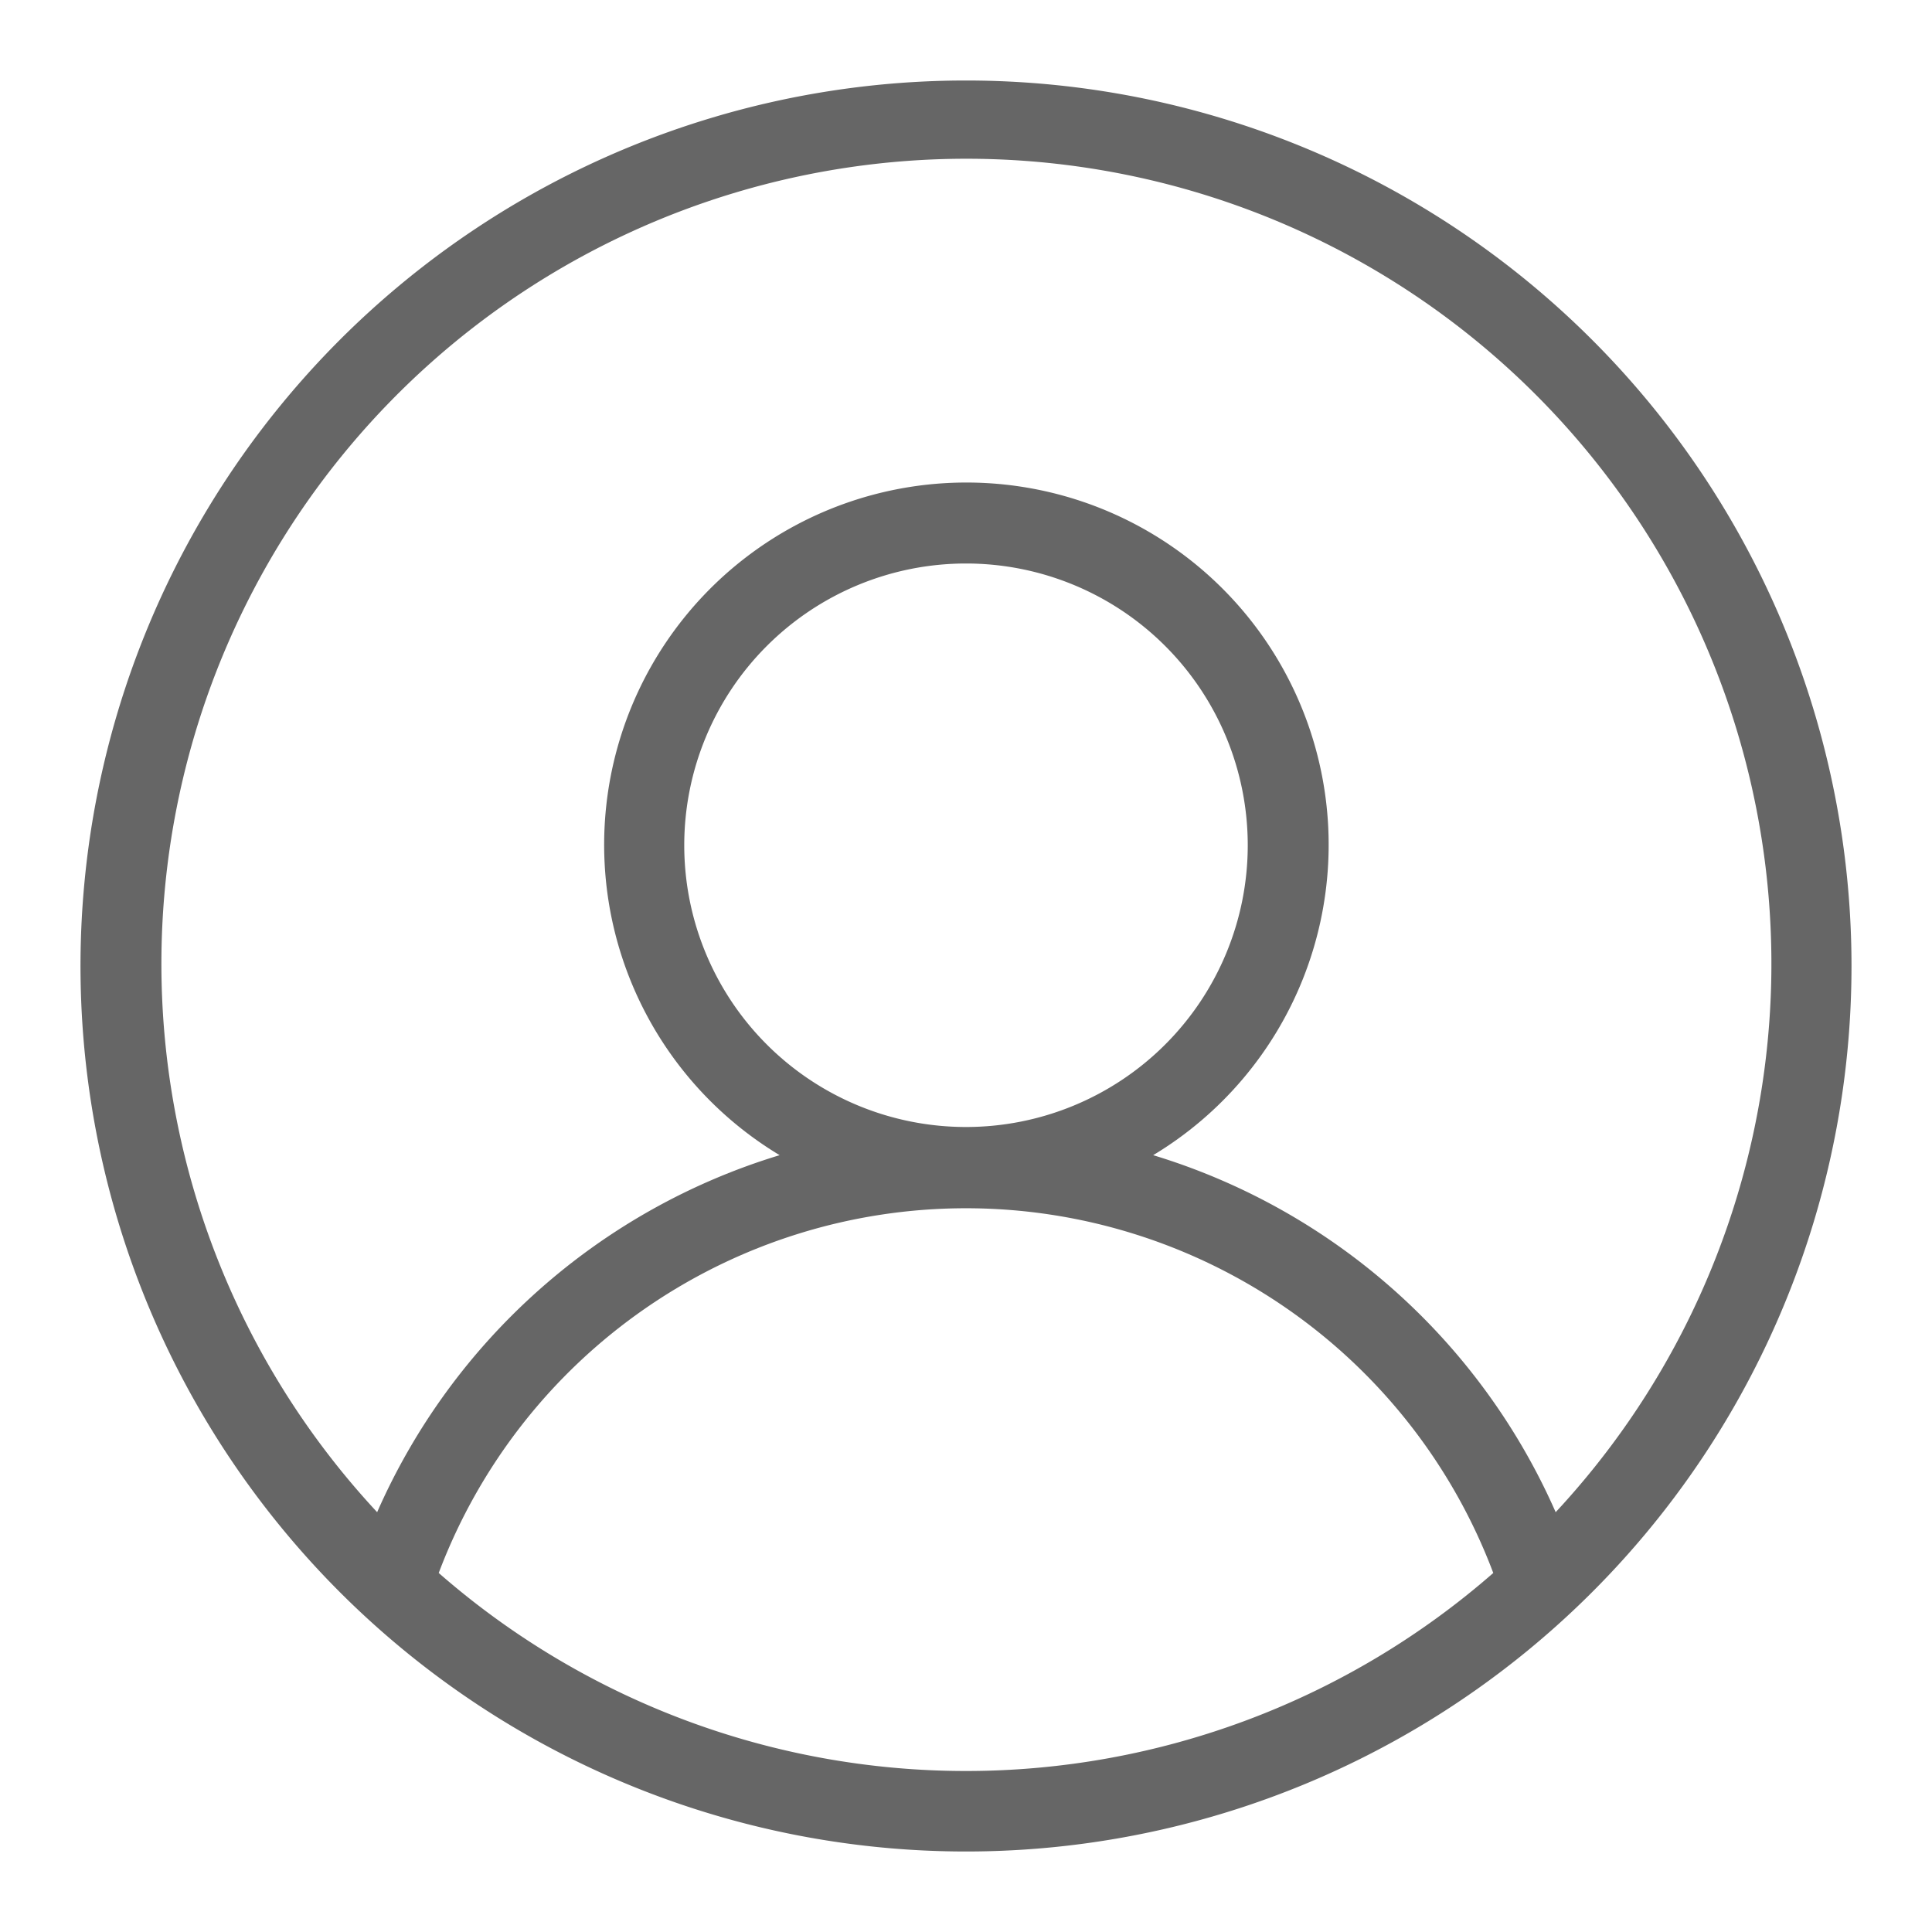 <?xml version="1.0" standalone="no"?><!DOCTYPE svg PUBLIC "-//W3C//DTD SVG 1.1//EN" "http://www.w3.org/Graphics/SVG/1.1/DTD/svg11.dtd"><svg t="1686552434559" class="icon" viewBox="0 0 1024 1024" version="1.1" xmlns="http://www.w3.org/2000/svg" p-id="3381" width="16" height="16" xmlns:xlink="http://www.w3.org/1999/xlink"><path d="M512 42.667a469.333 469.333 0 1 0 469.333 469.333A469.333 469.333 0 0 0 512 42.667z m0 896a424.533 424.533 0 0 1-279.467-104.96 298.667 298.667 0 0 1 558.933 0A424.533 424.533 0 0 1 512 938.667z m-149.333-490.667a149.333 149.333 0 1 1 149.333 149.333 149.333 149.333 0 0 1-149.333-149.333z m461.867 353.493a341.333 341.333 0 0 0-213.333-189.227 192 192 0 1 0-197.973 0 341.333 341.333 0 0 0-213.333 189.227 426.667 426.667 0 1 1 624.64 0z" fill="#666666" p-id="3382"></path></svg>